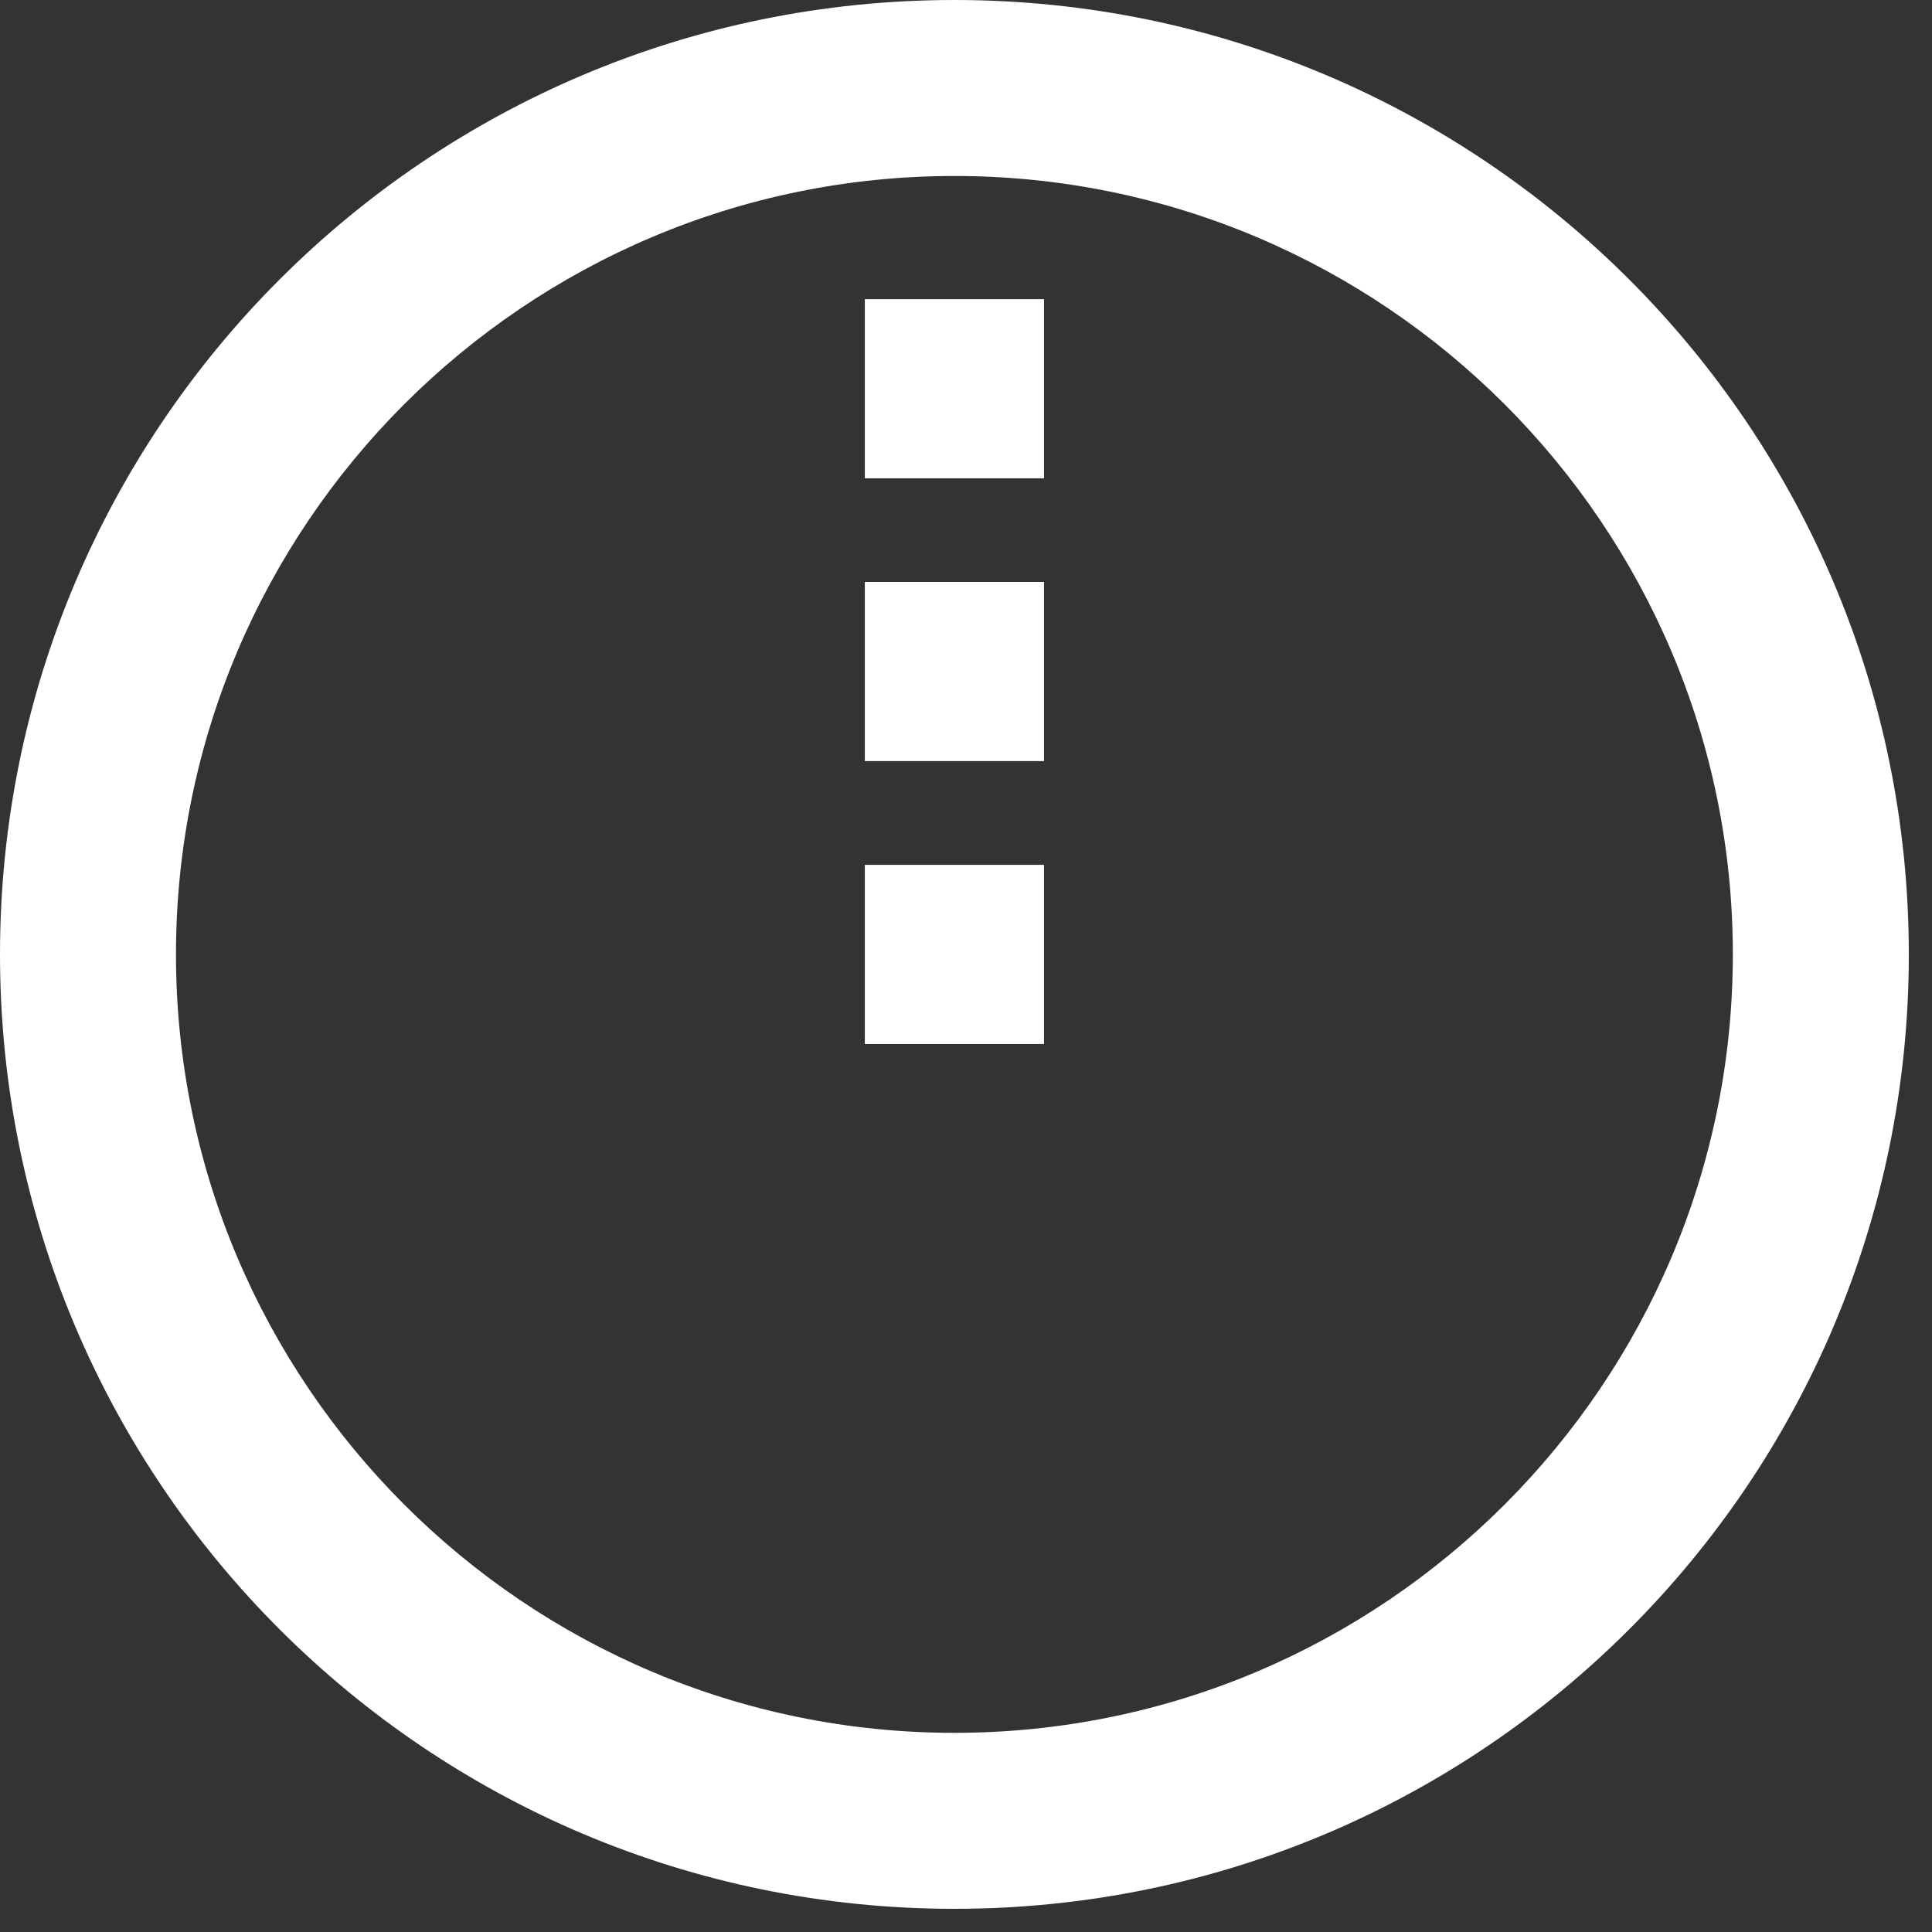 <svg width="69" height="69" viewBox="0 0 69 69" fill="none" xmlns="http://www.w3.org/2000/svg">
<rect x="0" y="0" width="69" height="69" fill="#333333" stroke="none"/>
<g id="Group">
<path id="Vector" d="M34.086 0C15.261 0 0 15.26 0 34.086C0 52.912 15.26 68.172 34.086 68.172C52.912 68.172 68.172 52.91 68.172 34.086C68.172 15.261 52.91 0 34.086 0ZM34.086 61.887C18.756 61.887 6.285 49.416 6.285 34.086C6.285 18.756 18.756 6.285 34.086 6.285C49.416 6.285 61.887 18.756 61.887 34.086C61.887 49.416 49.416 61.887 34.086 61.887Z" fill="white"/>
<path id="Vector_2" d="M37.286 30.887H30.887V37.286H37.286V30.887Z" fill="white"/>
<path id="Vector_3" d="M37.286 20.783H30.887V27.182H37.286V20.783Z" fill="white"/>
<path id="Vector_4" d="M37.286 10.684H30.887V17.083H37.286V10.684Z" fill="white"/>
</g>
</svg>
